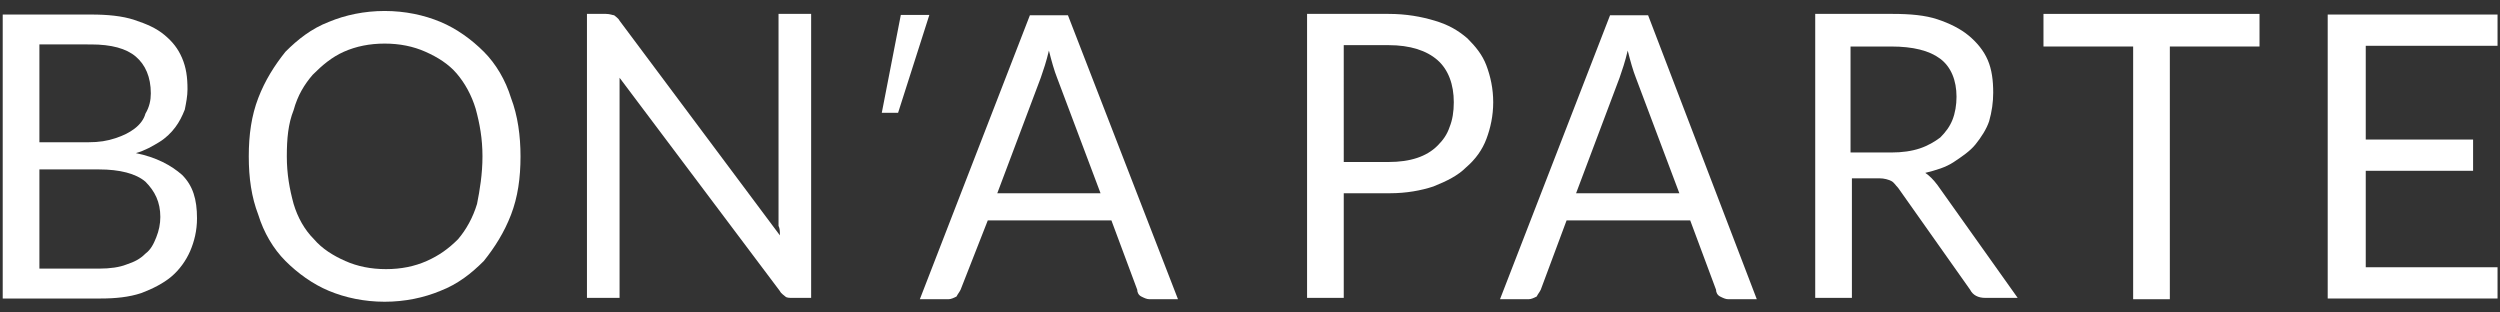 <?xml version="1.0" encoding="utf-8"?>
<!-- Generator: Adobe Illustrator 25.2.3, SVG Export Plug-In . SVG Version: 6.00 Build 0)  -->
<svg version="1.1" id="Layer_1" xmlns="http://www.w3.org/2000/svg" xmlns:xlink="http://www.w3.org/1999/xlink" x="0px" y="0px"
	 viewBox="0 0 184 23" style="enable-background:new 0 0 184 23;" xml:space="preserve">
<rect x="0" y="0" width="184" height="23" fill="#333333" stroke="none"/>
<style type="text/css">
	.st0{fill-rule:evenodd;clip-rule:evenodd;fill:#FFFFFF;}
</style>
<g id="Pages">
	<g id="_x30_1.-Bap---Header" transform="translate(-628, -407)">
		<g id="Logo_x2F_Bap" transform="translate(628, 407)">
			<polygon id="Fill-1" class="st0" points="66.1,8.3 68.4,1.1 66.3,1.1 64.9,8.3 			"/>
			<g id="Group-46" transform="translate(0, 0.323)">
				<g id="Group-4" transform="translate(0, 15.547)">
					<path id="Fill-2" class="st0" d="M0.2,6.1v-20.9h6.5c1.2,0,2.3,0.1,3.2,0.4s1.6,0.6,2.2,1.1c0.6,0.5,1,1,1.3,1.7
						s0.4,1.4,0.4,2.3c0,0.5-0.1,1-0.2,1.5c-0.2,0.5-0.4,0.9-0.7,1.3c-0.3,0.4-0.7,0.8-1.2,1.1s-1,0.6-1.7,0.8
						c1.5,0.3,2.6,0.9,3.4,1.6c0.8,0.8,1.1,1.8,1.1,3.2c0,0.9-0.2,1.7-0.5,2.4c-0.3,0.7-0.8,1.4-1.4,1.9C12,5,11.2,5.4,10.4,5.7
						C9.5,6,8.5,6.1,7.4,6.1H0.2z M2.9-5.4h3.6c0.8,0,1.4-0.1,2-0.3s1-0.4,1.4-0.7s0.7-0.7,0.8-1.1C11-8,11.1-8.5,11.1-9
						c0-1.2-0.4-2.1-1.1-2.7c-0.7-0.6-1.8-0.9-3.3-0.9H2.9V-5.4z M2.9-3.4v7.3h4.4c0.8,0,1.5-0.1,2-0.3c0.6-0.2,1-0.4,1.4-0.8
						c0.4-0.3,0.6-0.7,0.8-1.2s0.3-1,0.3-1.5c0-1.1-0.4-1.9-1.1-2.6C10-3.1,8.8-3.4,7.3-3.4C7.3-3.4,2.9-3.4,2.9-3.4z"/>
				</g>
				<g id="Group-7" transform="translate(17.91, 15.185)">
					<path id="Fill-5" class="st0" d="M20.4-4c0,1.6-0.2,3-0.7,4.3s-1.2,2.4-2,3.4c-0.9,0.9-1.9,1.7-3.2,2.2
						c-1.2,0.5-2.6,0.8-4.1,0.8S7.5,6.4,6.3,5.9S4,4.6,3.1,3.7c-0.9-0.9-1.6-2.1-2-3.4C0.6-1,0.4-2.4,0.4-4s0.2-3,0.7-4.3
						s1.2-2.4,2-3.4C4-12.6,5-13.4,6.3-13.9c1.2-0.5,2.6-0.8,4.1-0.8s2.9,0.3,4.1,0.8s2.3,1.3,3.2,2.2c0.9,0.9,1.6,2.1,2,3.4
						C20.2-7,20.4-5.5,20.4-4 M17.6-4c0-1.3-0.2-2.4-0.5-3.5c-0.3-1-0.8-1.9-1.4-2.6c-0.6-0.7-1.4-1.2-2.3-1.6
						c-0.9-0.4-1.9-0.6-3-0.6s-2.1,0.2-3,0.6c-0.9,0.4-1.6,1-2.3,1.7C4.5-9.3,4-8.5,3.7-7.4C3.3-6.4,3.2-5.3,3.2-4s0.2,2.4,0.5,3.5
						c0.3,1,0.8,1.9,1.5,2.6c0.6,0.7,1.4,1.2,2.3,1.6s1.9,0.6,3,0.6s2.1-0.2,3-0.6c0.9-0.4,1.6-0.9,2.3-1.6c0.6-0.7,1.1-1.6,1.4-2.6
						C17.4-1.5,17.6-2.7,17.6-4"/>
				</g>
				<path id="Fill-8" class="st0" d="M45.2,0.8c0.1,0.1,0.3,0.2,0.4,0.4L57.4,17c0-0.3,0-0.5-0.1-0.7c0-0.2,0-0.5,0-0.7V0.7h2.4
					v20.9h-1.4c-0.2,0-0.4,0-0.5-0.1s-0.3-0.2-0.4-0.4L45.6,5.4c0,0.2,0,0.5,0,0.7s0,0.4,0,0.6v14.9h-2.4V0.7h1.4
					C44.9,0.7,45.1,0.8,45.2,0.8"/>
				<path id="Fill-10" class="st0" d="M86.7,21.7h-2.1c-0.2,0-0.4-0.1-0.6-0.2c-0.2-0.1-0.3-0.3-0.3-0.5l-1.9-5.1h-9.1l-2,5.1
					c-0.1,0.2-0.2,0.3-0.3,0.5c-0.2,0.1-0.4,0.2-0.6,0.2h-2.1l8.1-20.9h2.8L86.7,21.7z M73.4,13.9H81l-3.2-8.5
					c-0.2-0.5-0.4-1.2-0.6-2c-0.1,0.4-0.2,0.8-0.3,1.1c-0.1,0.3-0.2,0.6-0.3,0.9L73.4,13.9z"/>
				<path id="Fill-12" class="st0" d="M98.9,13.8v7.8h-2.7V0.7h6c1.3,0,2.4,0.2,3.4,0.5c1,0.3,1.7,0.7,2.4,1.3
					c0.6,0.6,1.1,1.2,1.4,2s0.5,1.7,0.5,2.7s-0.2,1.9-0.5,2.7c-0.3,0.8-0.8,1.5-1.5,2.1c-0.6,0.6-1.4,1-2.4,1.4
					c-0.9,0.3-2,0.5-3.2,0.5h-3.4V13.8z M98.9,11.6h3.3c0.8,0,1.5-0.1,2.1-0.3c0.6-0.2,1.1-0.5,1.5-0.9s0.7-0.8,0.9-1.4
					c0.2-0.5,0.3-1.1,0.3-1.8c0-1.3-0.4-2.4-1.2-3.1c-0.8-0.7-2-1.1-3.6-1.1h-3.3C98.9,3,98.9,11.6,98.9,11.6z"/>
				<path id="Fill-14" class="st0" d="M129.3,21.7h-2.1c-0.2,0-0.4-0.1-0.6-0.2c-0.2-0.1-0.3-0.3-0.3-0.5l-1.9-5.1h-9.1l-1.9,5.1
					c-0.1,0.2-0.2,0.3-0.3,0.5c-0.2,0.1-0.4,0.2-0.6,0.2h-2.1l8.1-20.9h2.8L129.3,21.7z M116,13.9h7.6l-3.2-8.5
					c-0.2-0.5-0.4-1.2-0.6-2c-0.1,0.4-0.2,0.8-0.3,1.1c-0.1,0.3-0.2,0.6-0.3,0.9L116,13.9z"/>
				<path id="Fill-16" class="st0" d="M136.3,12.9v8.7h-2.7V0.7h5.7c1.3,0,2.4,0.1,3.3,0.4c0.9,0.3,1.7,0.7,2.3,1.2s1.1,1.1,1.4,1.8
					c0.3,0.7,0.4,1.5,0.4,2.4c0,0.7-0.1,1.4-0.3,2.1c-0.2,0.6-0.6,1.2-1,1.7s-1,0.9-1.6,1.3s-1.3,0.6-2.1,0.8
					c0.3,0.2,0.6,0.5,0.9,0.9l5.9,8.3h-2.4c-0.5,0-0.9-0.2-1.1-0.6l-5.3-7.5c-0.2-0.2-0.3-0.4-0.5-0.5s-0.5-0.2-0.9-0.2h-2V12.9z
					 M136.3,10.9h2.9c0.8,0,1.5-0.1,2.1-0.3c0.6-0.2,1.1-0.5,1.5-0.8c0.4-0.4,0.7-0.8,0.9-1.3s0.3-1.1,0.3-1.7
					c0-1.2-0.4-2.2-1.2-2.8c-0.8-0.6-2-0.9-3.6-0.9h-3v7.8H136.3z"/>
				<polygon id="Fill-18" class="st0" points="150.4,0.7 150.4,3.1 157,3.1 157,21.7 159.7,21.7 159.7,3.1 166.3,3.1 166.3,0.7 				
					"/>
				<g id="Group-22" transform="translate(171.019, 15.547)">
					<polygon id="Fill-20" class="st0" points="0.3,-14.8 0.3,6.1 12.8,6.1 12.8,3.8 3.1,3.8 3.1,-3.3 11,-3.3 11,-5.6 3.1,-5.6 
						3.1,-12.5 12.8,-12.5 12.8,-14.8 					"/>
				</g>
			</g>
		</g>
	</g>
</g>
</svg>
